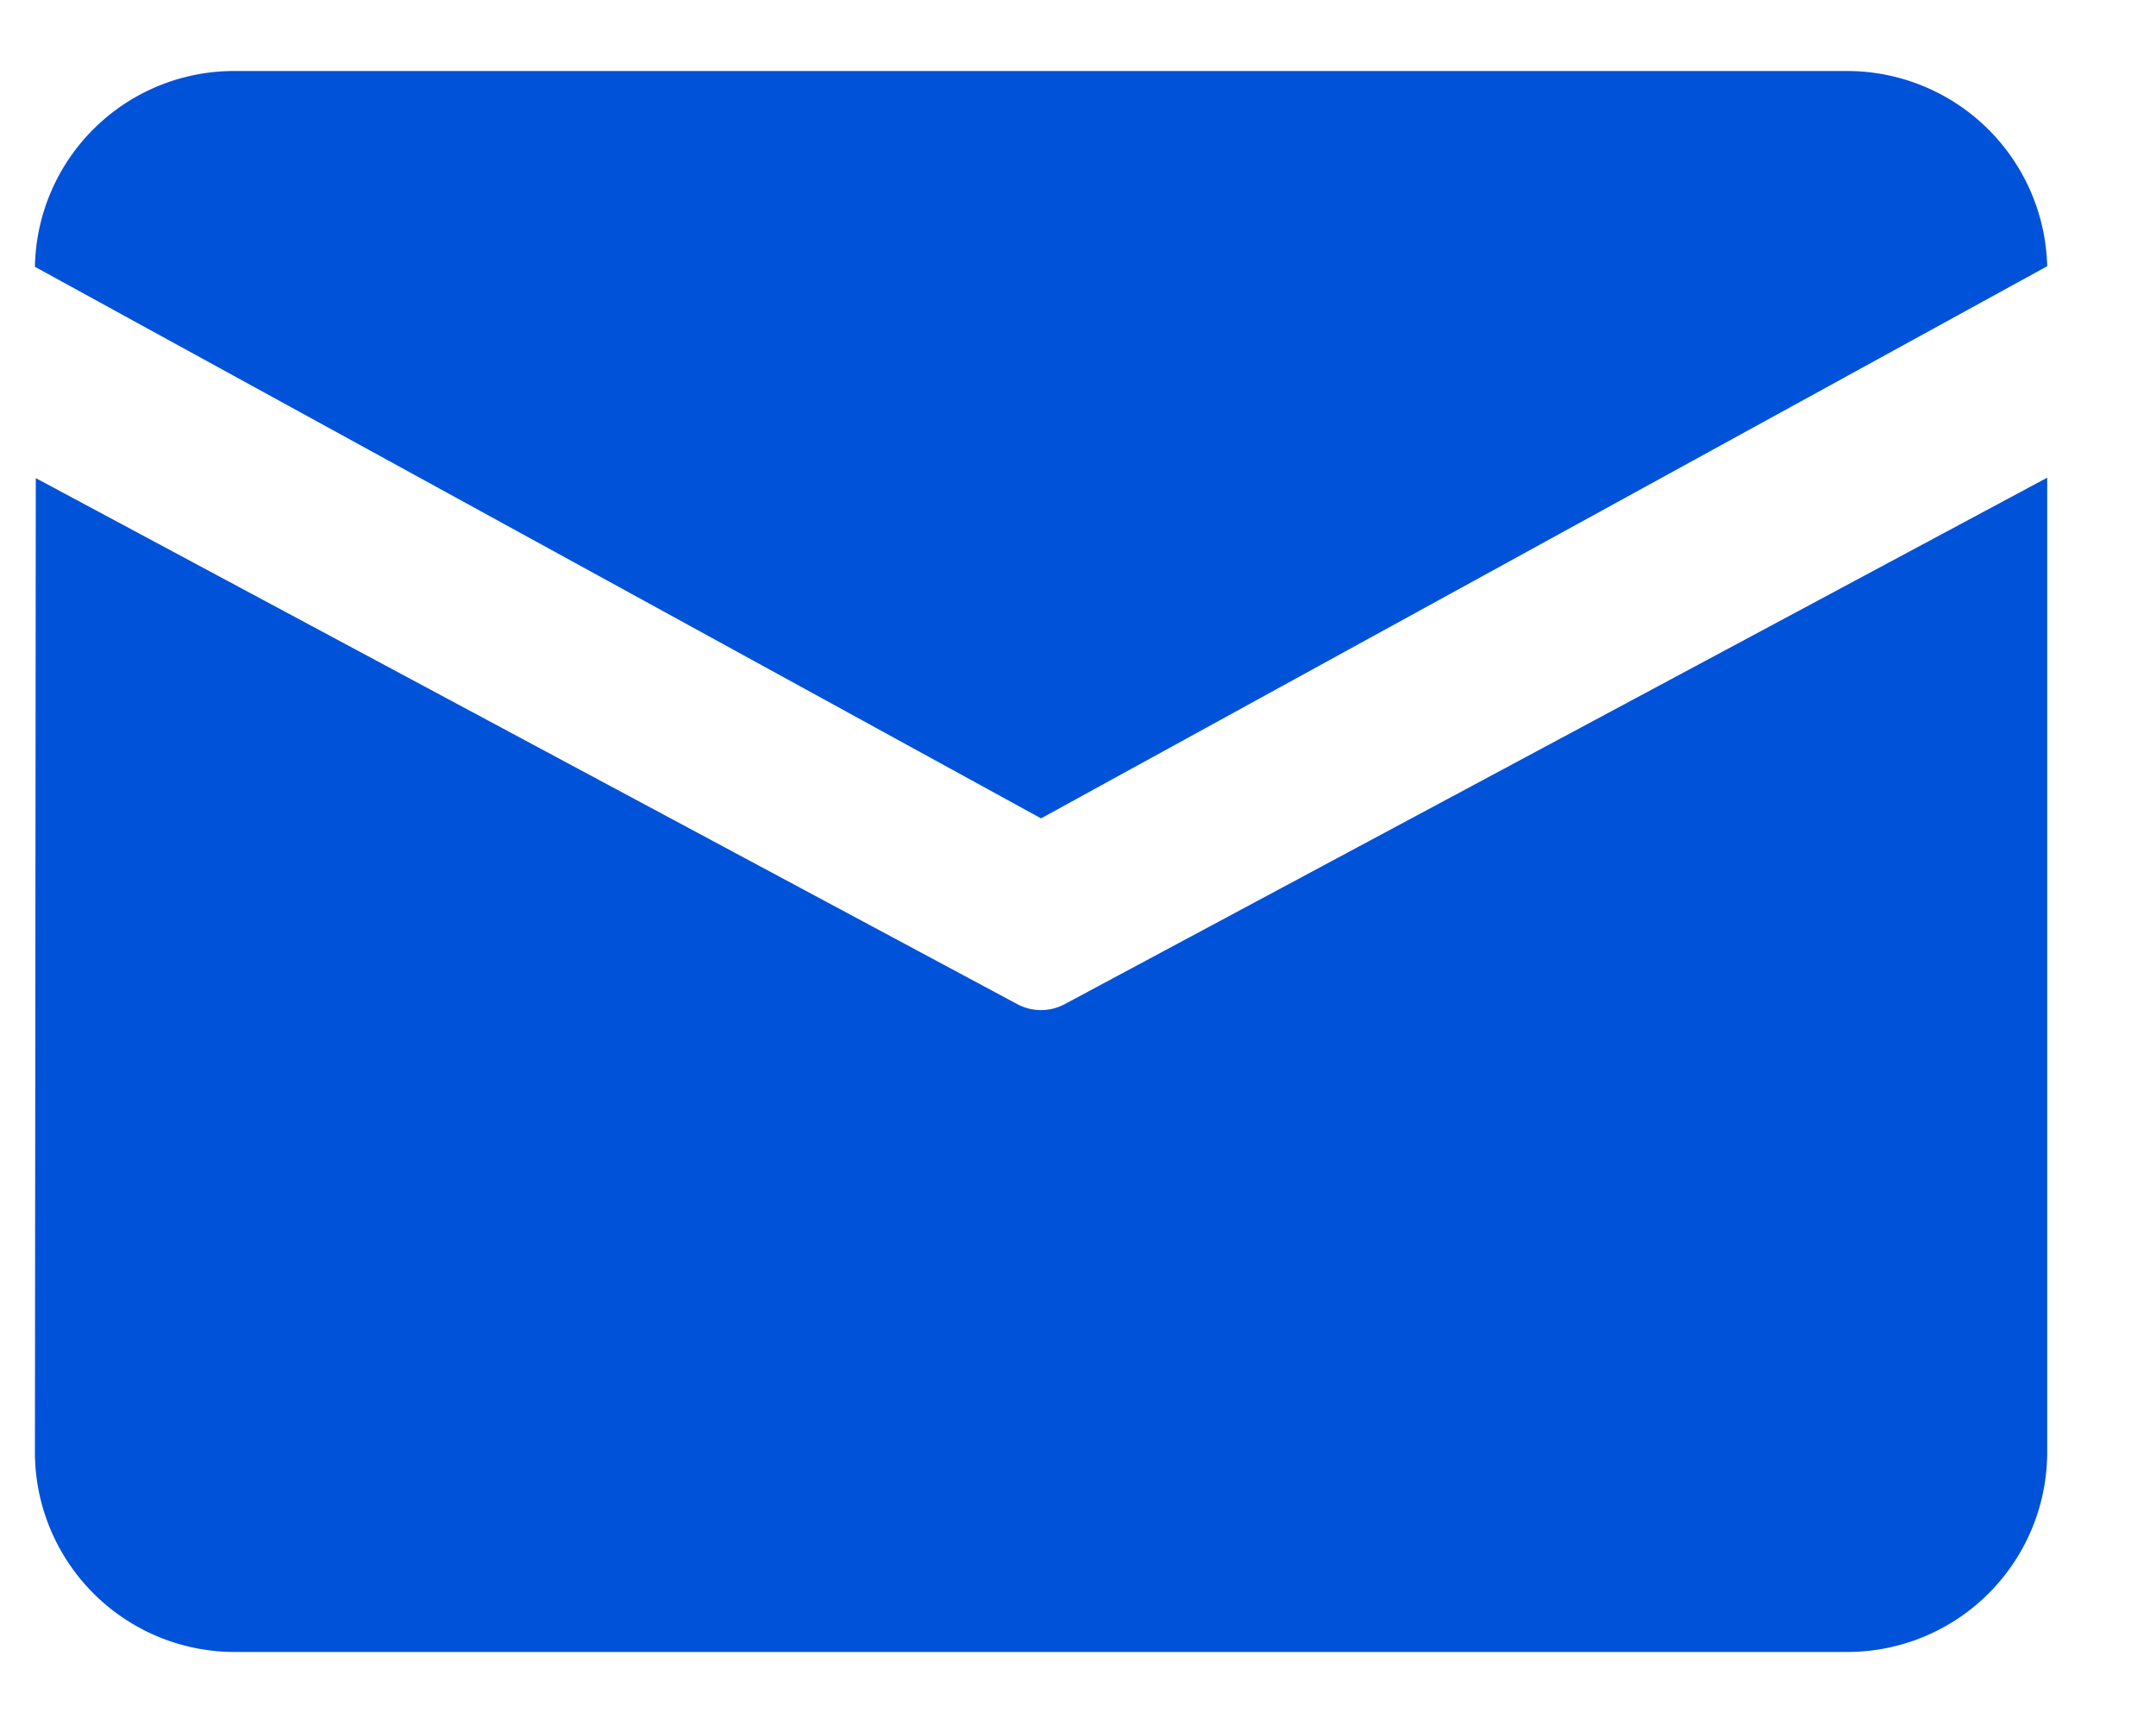 <svg xmlns="http://www.w3.org/2000/svg" viewBox="0 0 15 12"><path d="M1.643.494h11.2a1.393,1.393,0,0,1,1.4,1.358l-7,3.841-7-3.837A1.386,1.386,0,0,1,1.643.494ZM.249,3.326.243,10.118a1.391,1.391,0,0,0,1.4,1.374h11.2a1.391,1.391,0,0,0,1.4-1.374V3.323L7.41,6.984a.35.35,0,0,1-.335,0Z" style="fill:#0052d9"/></svg>
